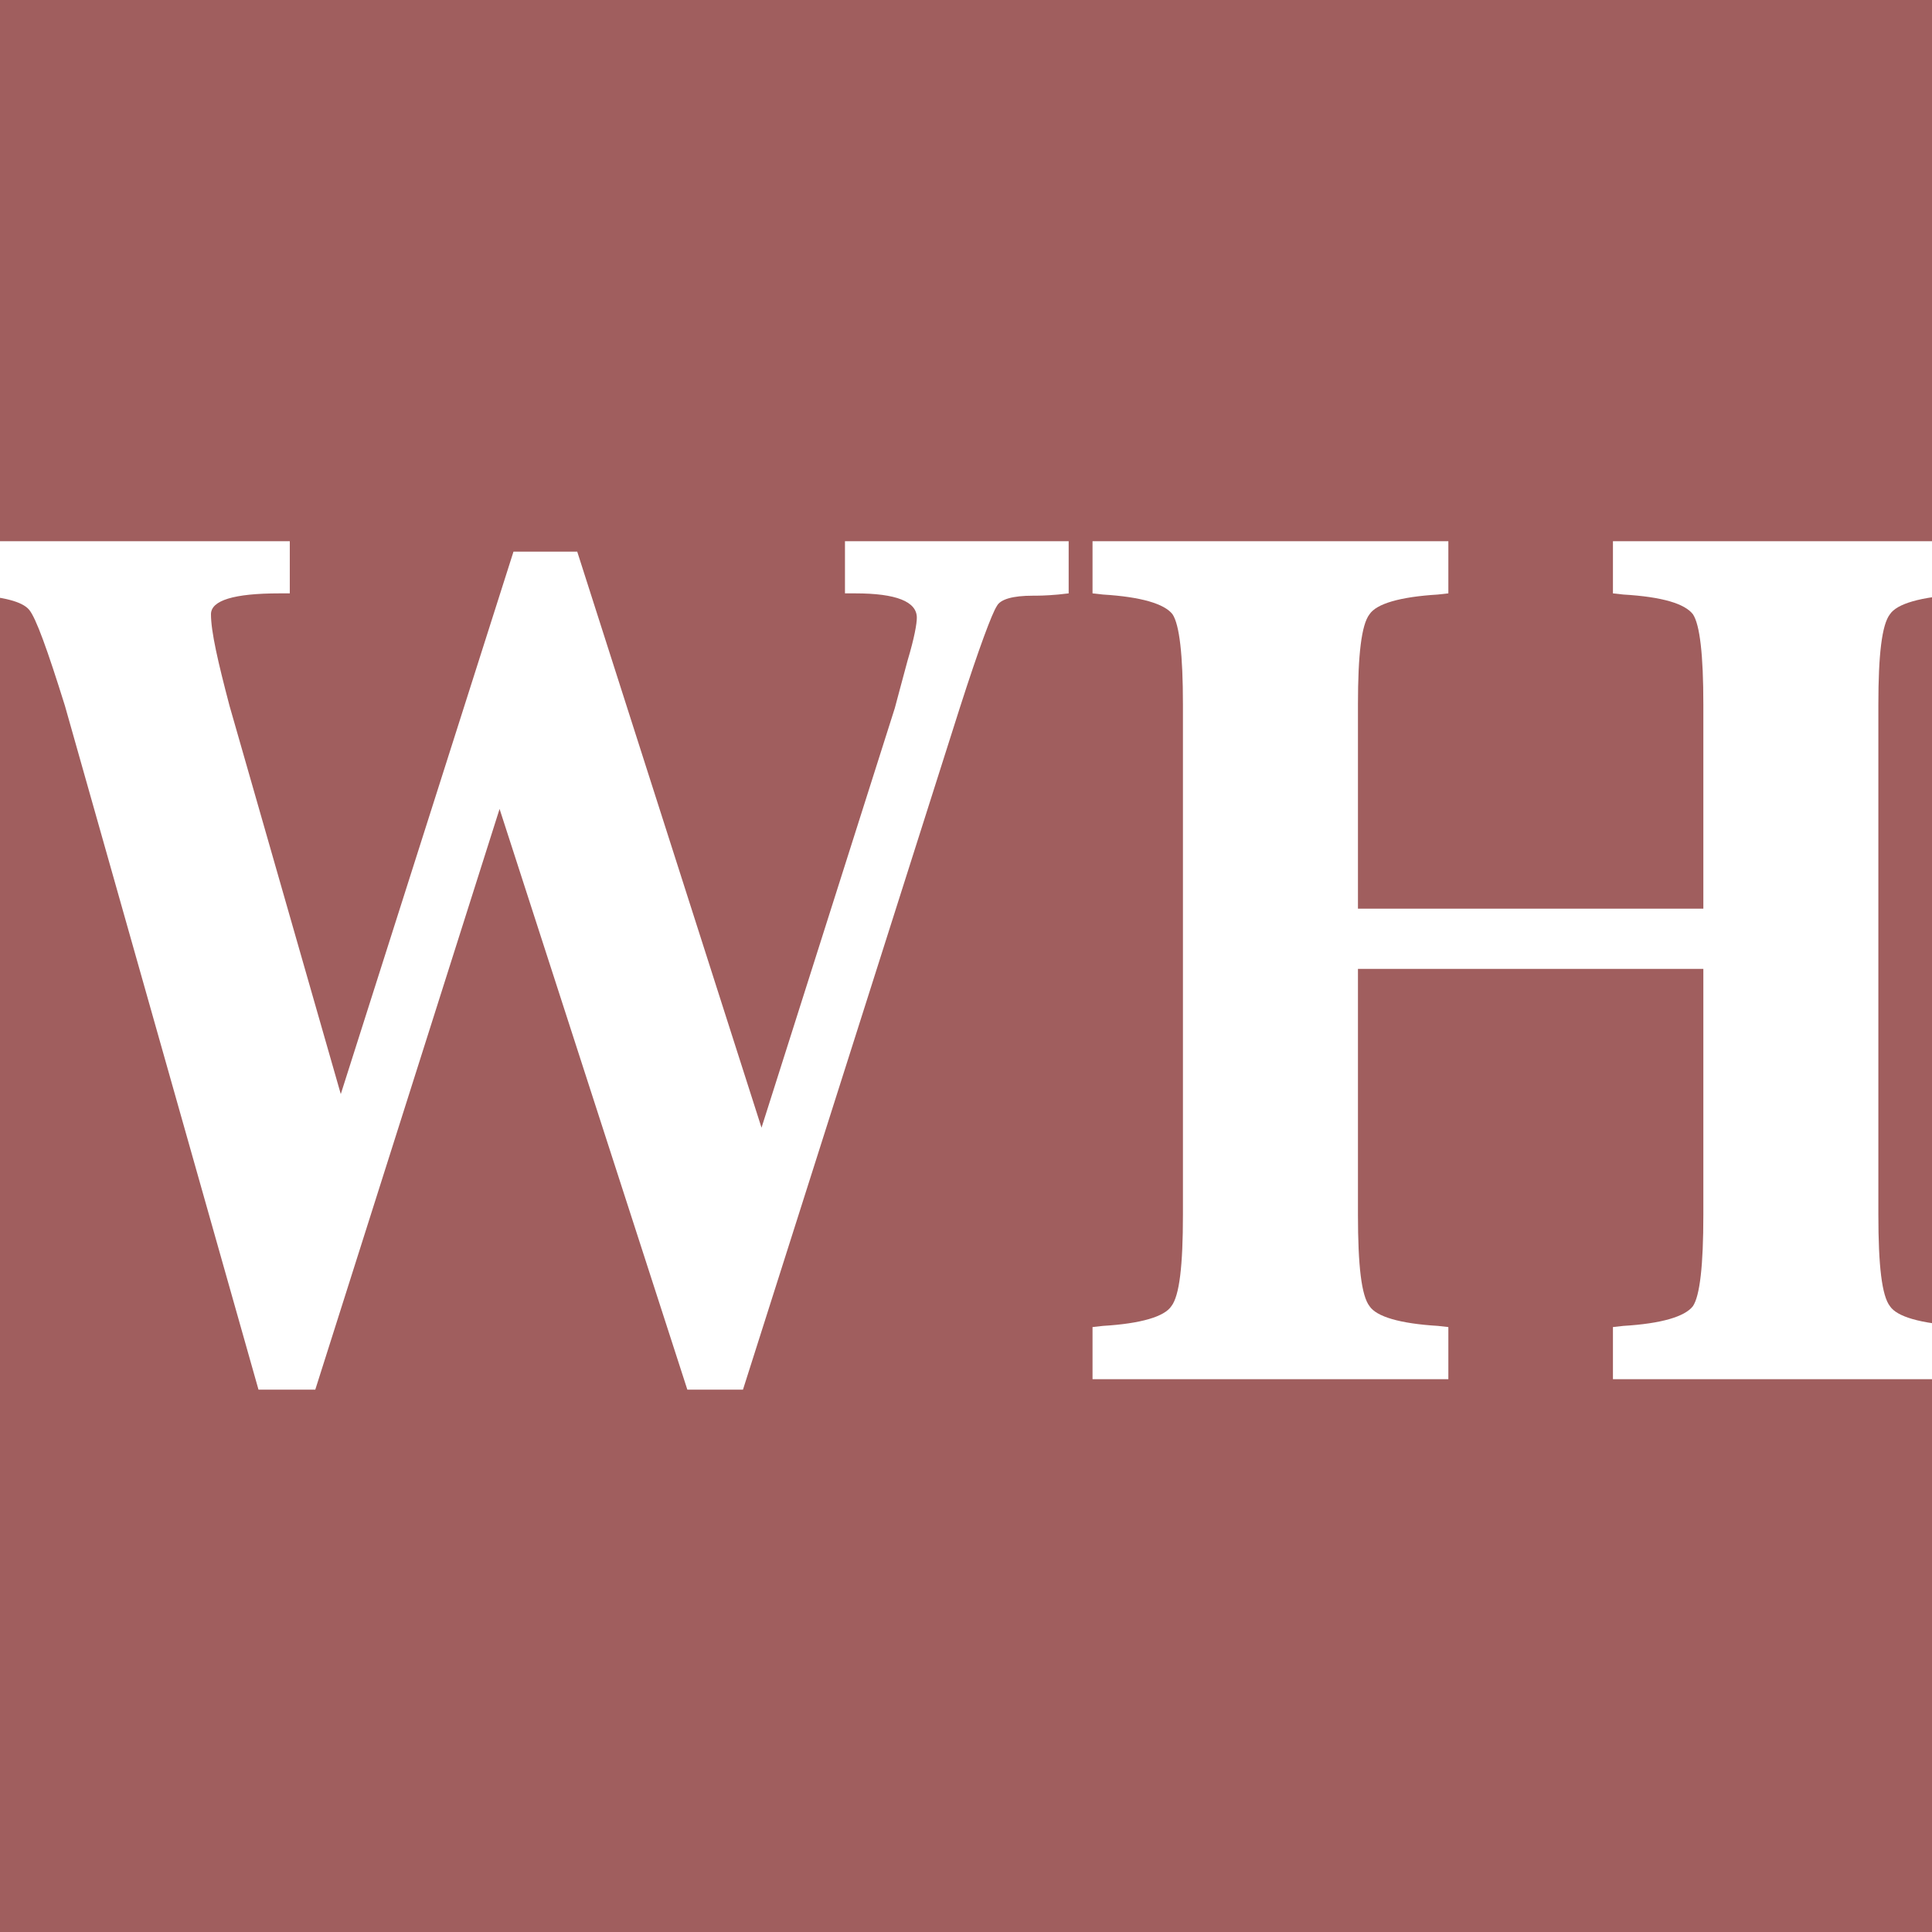 <?xml version="1.0" encoding="UTF-8" standalone="no"?>
<!DOCTYPE svg PUBLIC "-//W3C//DTD SVG 1.1//EN" "http://www.w3.org/Graphics/SVG/1.1/DTD/svg11.dtd">
<svg width="100%" height="100%" viewBox="0 0 500 500" version="1.1" xmlns="http://www.w3.org/2000/svg" xmlns:xlink="http://www.w3.org/1999/xlink" xml:space="preserve" xmlns:serif="http://www.serif.com/" style="fill-rule:evenodd;clip-rule:evenodd;stroke-linejoin:round;stroke-miterlimit:2;">
    <rect x="0" y="0" width="500" height="500" style="fill:rgb(160,94,94);"/>
    <clipPath id="_clip1">
        <rect x="0" y="0" width="500" height="500"/>
    </clipPath>
    <g clip-path="url(#_clip1)">
        <g transform="matrix(2.306,0,0,2.306,-783.52,-174.374)">
            <g transform="matrix(130.078,0,0,130.078,335.485,230.404)">
                <path d="M0.256,0.009L0.089,-0.581C0.074,-0.629 0.064,-0.657 0.058,-0.664C0.052,-0.671 0.036,-0.675 0.009,-0.677L0,-0.678L0,-0.723L0.283,-0.723L0.283,-0.678L0.274,-0.678C0.235,-0.678 0.215,-0.672 0.215,-0.66C0.215,-0.645 0.221,-0.619 0.231,-0.581L0.327,-0.246L0.476,-0.714L0.531,-0.714L0.69,-0.217L0.805,-0.579C0.807,-0.587 0.811,-0.601 0.816,-0.62C0.822,-0.64 0.824,-0.652 0.824,-0.657C0.824,-0.671 0.806,-0.678 0.771,-0.678L0.762,-0.678L0.762,-0.723L0.955,-0.723L0.955,-0.678L0.946,-0.677C0.935,-0.676 0.928,-0.676 0.924,-0.676C0.907,-0.676 0.896,-0.673 0.893,-0.667C0.889,-0.661 0.878,-0.632 0.861,-0.579L0.674,0.009L0.626,0.009L0.464,-0.492L0.305,0.009L0.256,0.009Z" style="fill:white;fill-rule:nonzero;"/>
            </g>
            <g transform="matrix(130.078,0,0,130.078,459.656,230.404)">
                <path d="M0.25,-0.354L0.25,-0.142C0.25,-0.098 0.253,-0.072 0.26,-0.063C0.266,-0.054 0.286,-0.048 0.319,-0.046L0.328,-0.045L0.328,-0L0.021,-0L0.021,-0.045L0.03,-0.046C0.063,-0.048 0.083,-0.054 0.089,-0.063C0.096,-0.072 0.099,-0.098 0.099,-0.142L0.099,-0.582C0.099,-0.625 0.096,-0.651 0.09,-0.66C0.083,-0.669 0.063,-0.675 0.03,-0.677L0.021,-0.678L0.021,-0.723L0.328,-0.723L0.328,-0.678L0.319,-0.677C0.286,-0.675 0.266,-0.669 0.26,-0.66C0.253,-0.651 0.25,-0.625 0.25,-0.582L0.25,-0.406L0.548,-0.406L0.548,-0.582C0.548,-0.625 0.545,-0.651 0.539,-0.66C0.532,-0.669 0.513,-0.675 0.479,-0.677L0.47,-0.678L0.47,-0.723L0.777,-0.723L0.777,-0.678L0.769,-0.677C0.735,-0.675 0.715,-0.669 0.709,-0.66C0.702,-0.651 0.699,-0.625 0.699,-0.582L0.699,-0.142C0.699,-0.098 0.702,-0.072 0.709,-0.063C0.715,-0.054 0.735,-0.048 0.769,-0.046L0.777,-0.045L0.777,-0L0.47,-0L0.47,-0.045L0.479,-0.046C0.512,-0.048 0.532,-0.054 0.539,-0.063C0.545,-0.072 0.548,-0.098 0.548,-0.142L0.548,-0.354L0.25,-0.354Z" style="fill:white;fill-rule:nonzero;"/>
            </g>
        </g>
    </g>
</svg>
